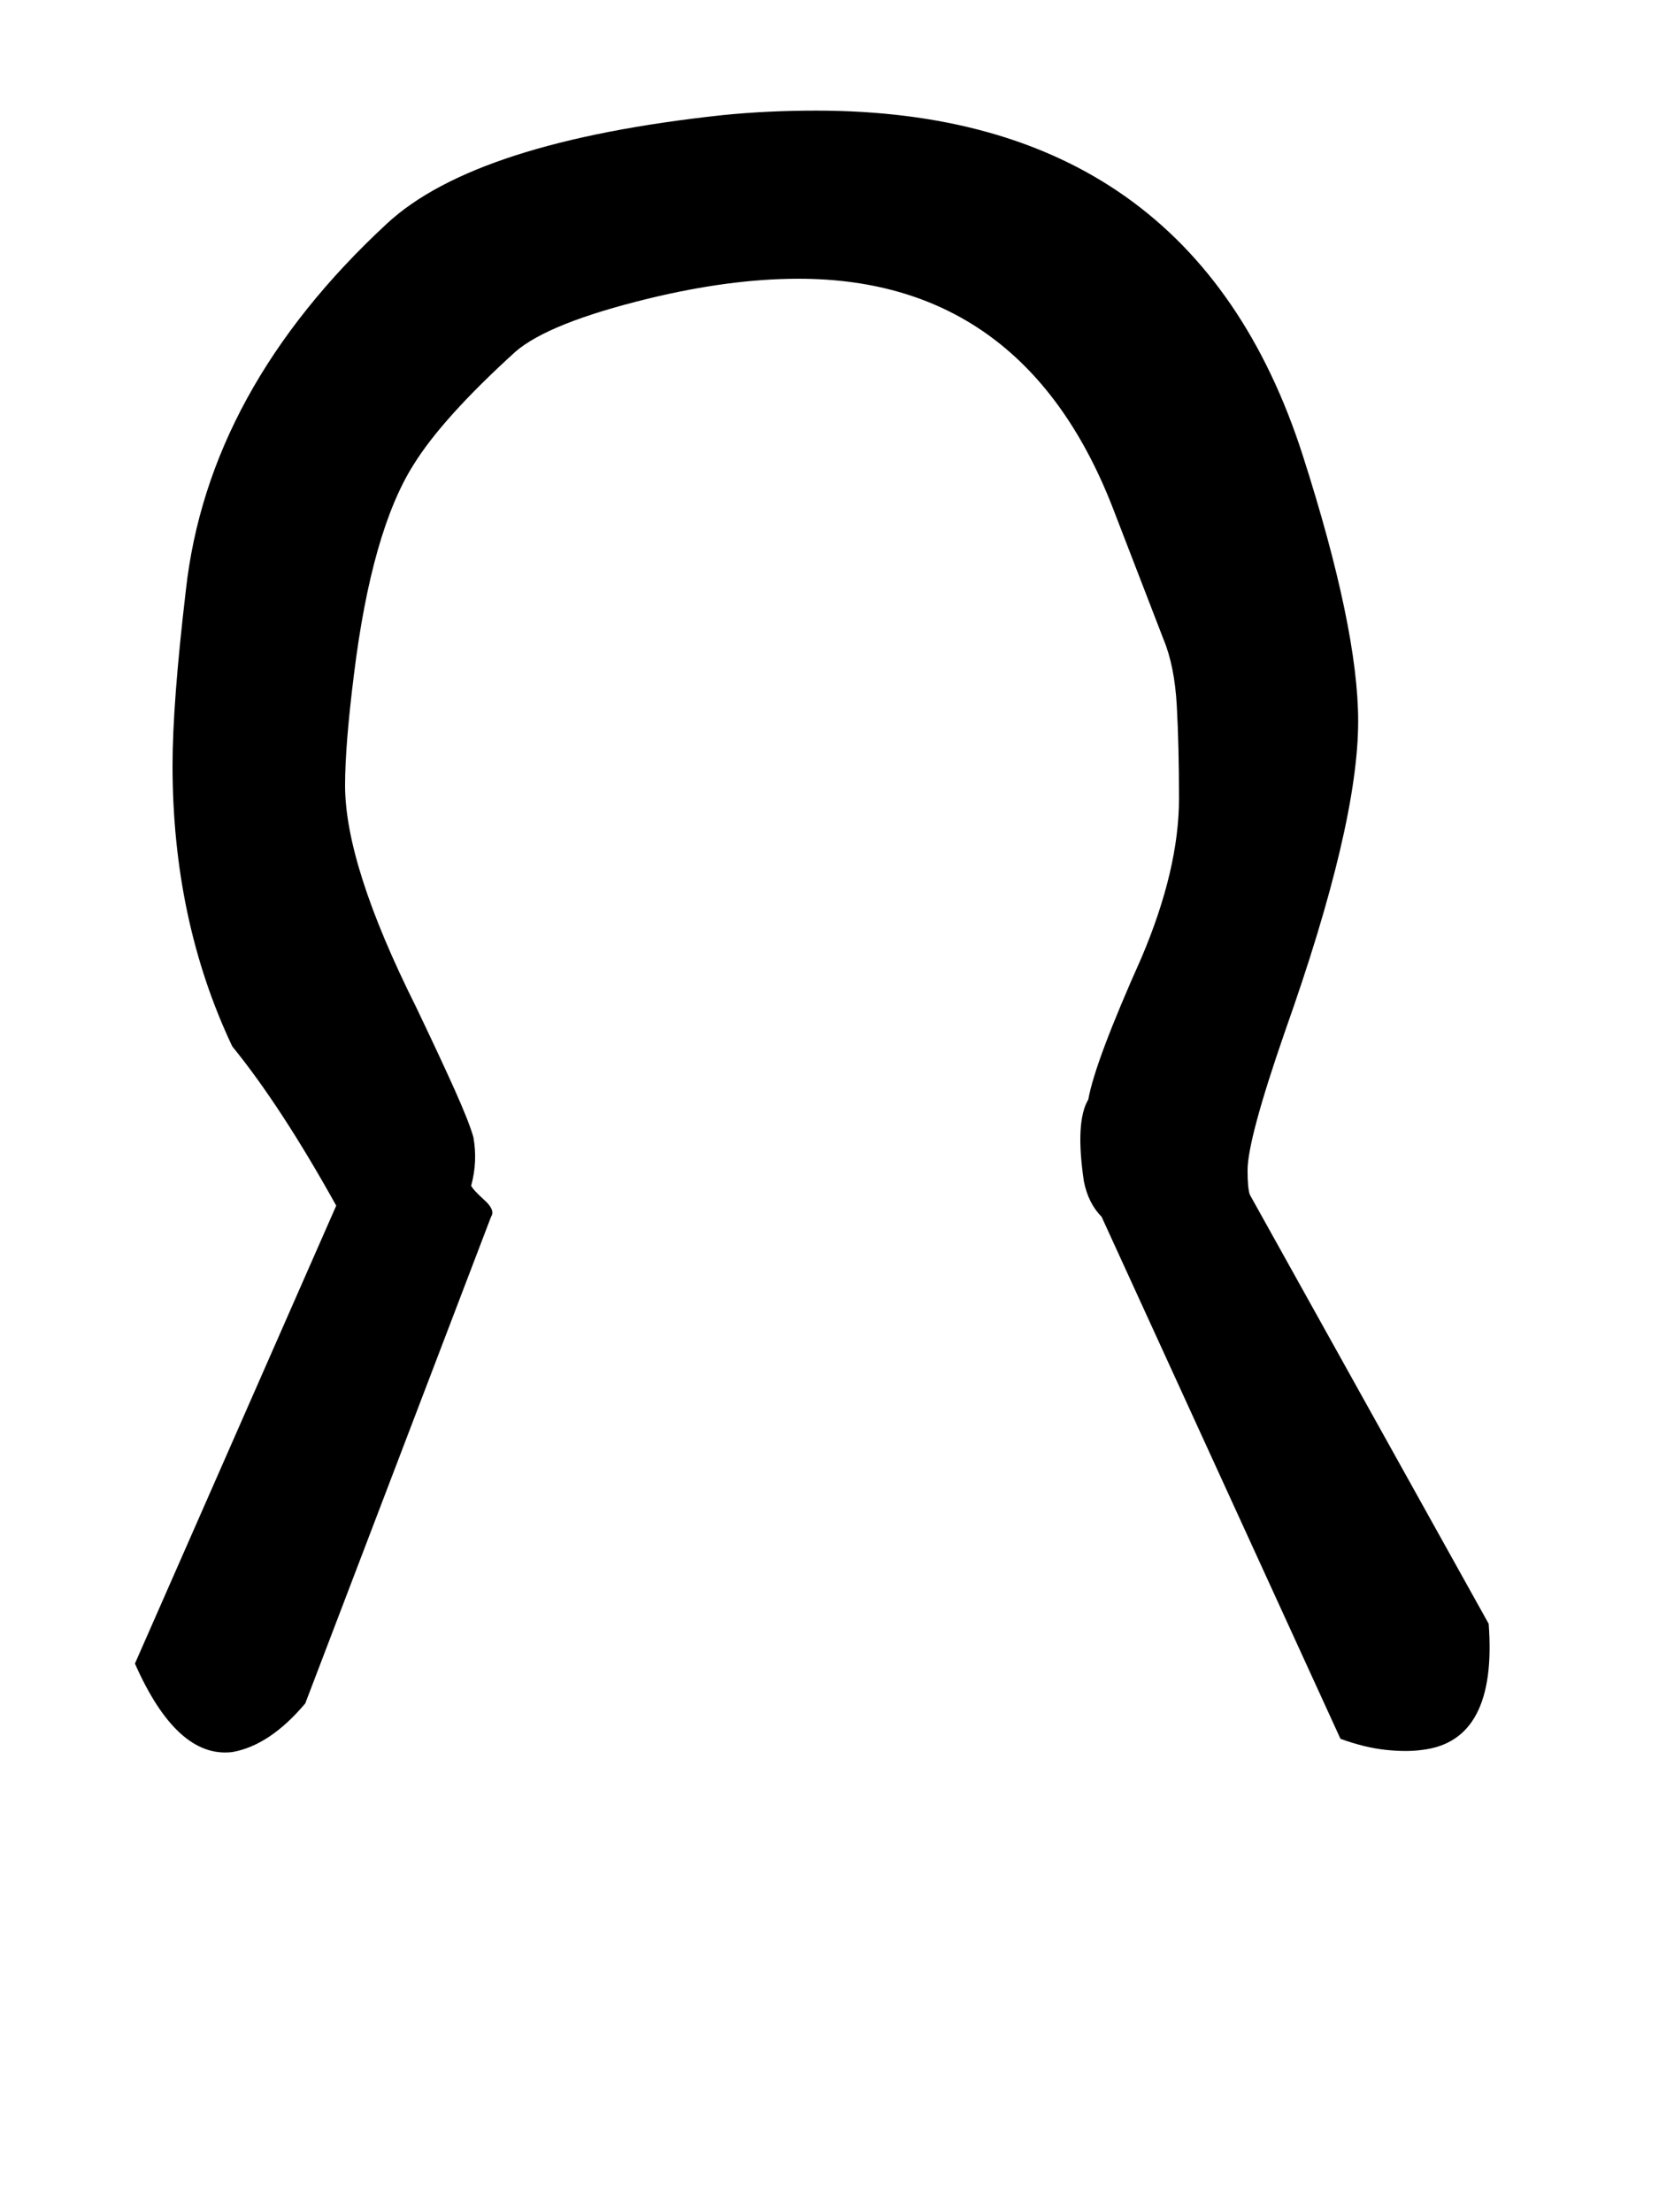 <!-- Generated by IcoMoon.io -->
<svg version="1.1" xmlns="http://www.w3.org/2000/svg" width="24" height="32" viewBox="0 0 24 32">
<title>T</title>
<path d="M15.744 15.904q0.096-0.544 0.768-2.048 0.544-1.28 0.544-2.304 0-0.768-0.032-1.344t-0.192-0.96l-0.704-1.824q-1.28-3.392-4.576-3.392-0.992 0-2.176 0.288-1.44 0.352-1.92 0.768-1.056 0.96-1.472 1.632-0.608 0.96-0.864 3.040-0.064 0.512-0.096 0.912t-0.032 0.688q0 1.152 1.024 3.2 0.352 0.736 0.56 1.2t0.272 0.688q0.064 0.352-0.032 0.704 0.032 0.064 0.192 0.208t0.096 0.24l-2.688 7.040q-0.512 0.608-1.056 0.704-0.8 0.096-1.408-1.28l2.912-6.624q-0.8-1.44-1.504-2.304-0.864-1.824-0.864-4.064 0-0.896 0.192-2.528 0.32-2.912 2.912-5.312 1.28-1.184 4.864-1.568 0.32-0.032 0.656-0.048t0.688-0.016q5.44 0 7.040 4.992 0.8 2.496 0.8 3.84 0 1.504-1.056 4.48-0.544 1.568-0.544 2.016 0 0.256 0.032 0.352l3.456 6.208q0.128 1.696-0.96 1.824-0.224 0.032-0.528 0t-0.656-0.16l-3.456-7.552q-0.192-0.192-0.256-0.512-0.128-0.864 0.064-1.184z"></path>
</svg>
